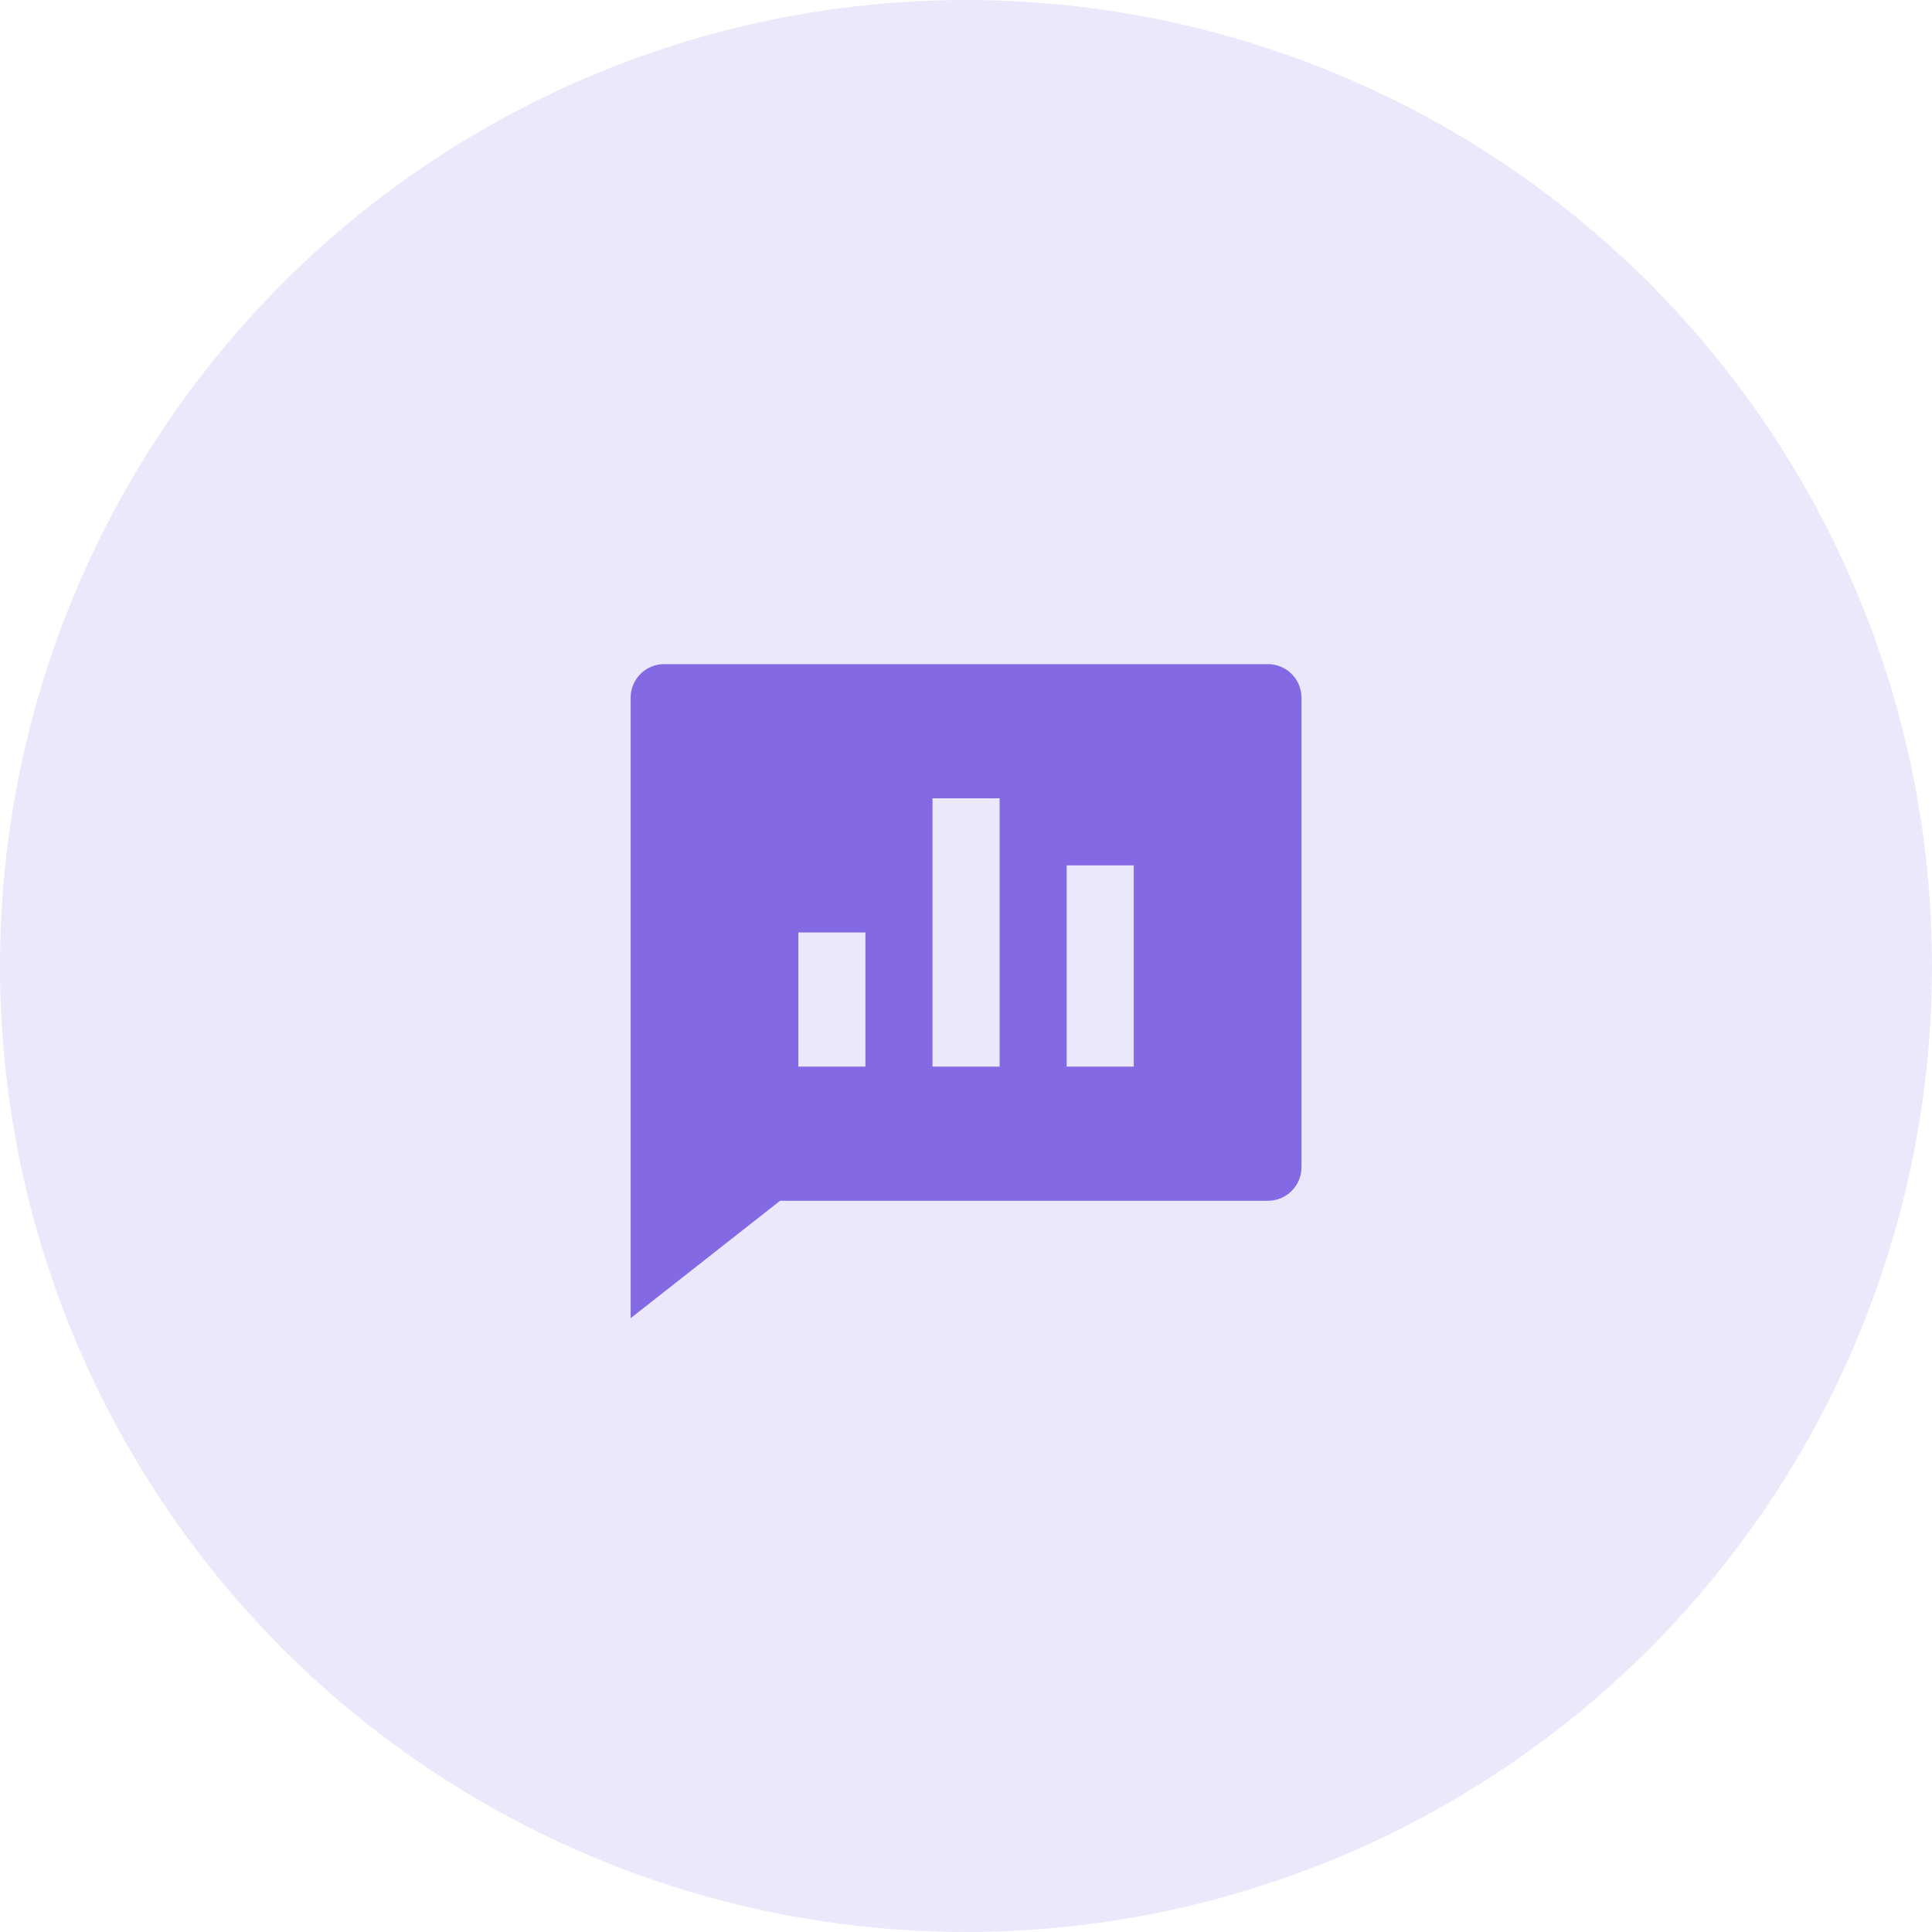 <svg width="48" height="48" viewBox="0 0 48 48" fill="none" xmlns="http://www.w3.org/2000/svg">
<circle cx="24" cy="24" r="24" fill="#836AE4" fill-opacity="0.16"/>
<path d="M31.501 16.5C31.961 16.5 32.335 16.873 32.335 17.333V29C32.335 29.46 31.961 29.833 31.501 29.833H19.381L15.668 32.75V17.333C15.668 16.873 16.041 16.5 16.501 16.5H31.501ZM24.835 19.833H23.168V26.5H24.835V19.833ZM28.168 21.5H26.501V26.5H28.168V21.5ZM21.501 23.167H19.835V26.5H21.501V23.167Z" fill="#836AE4"/>
</svg>
